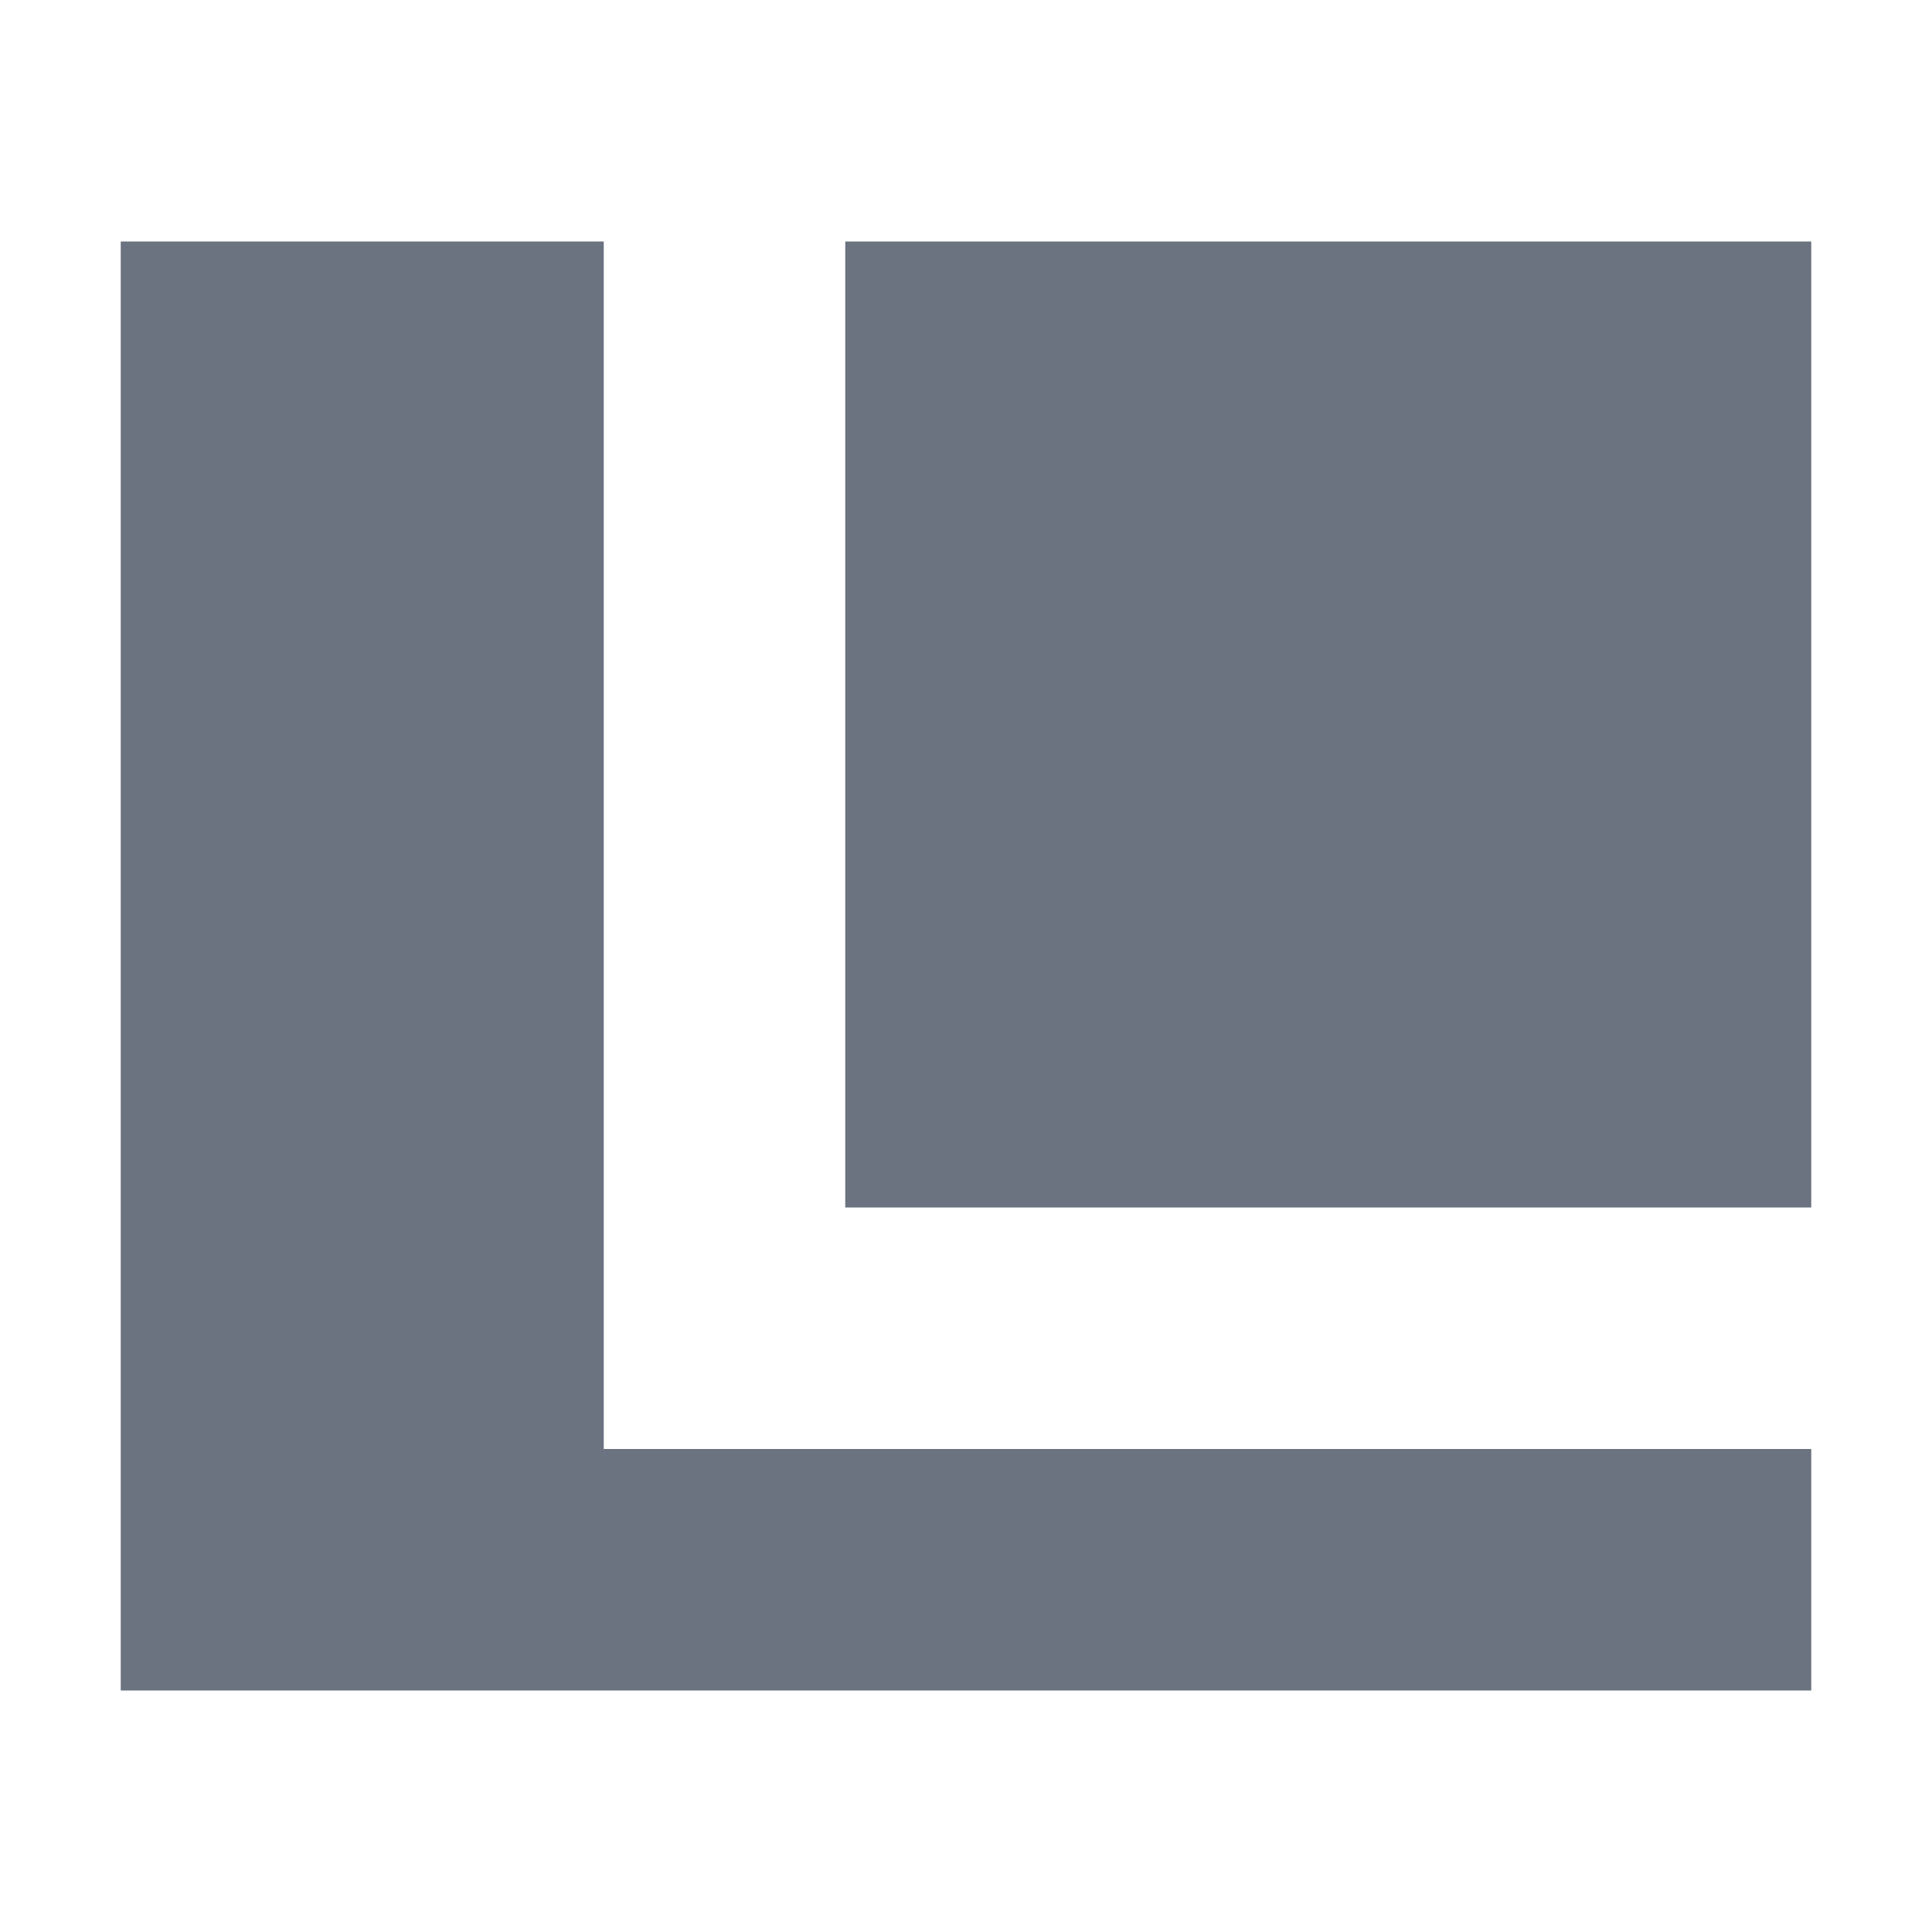 <svg width="32" height="32" xmlns="http://www.w3.org/2000/svg"><path fill="#fff" d="M0 0h32v32H0z"/><path fill="#6b7280" d="M2 4h28v24H2z"/><path stroke="#fff" stroke-width="4" fill="#6b7280" d="M12 2h20v20H12z"/></svg>